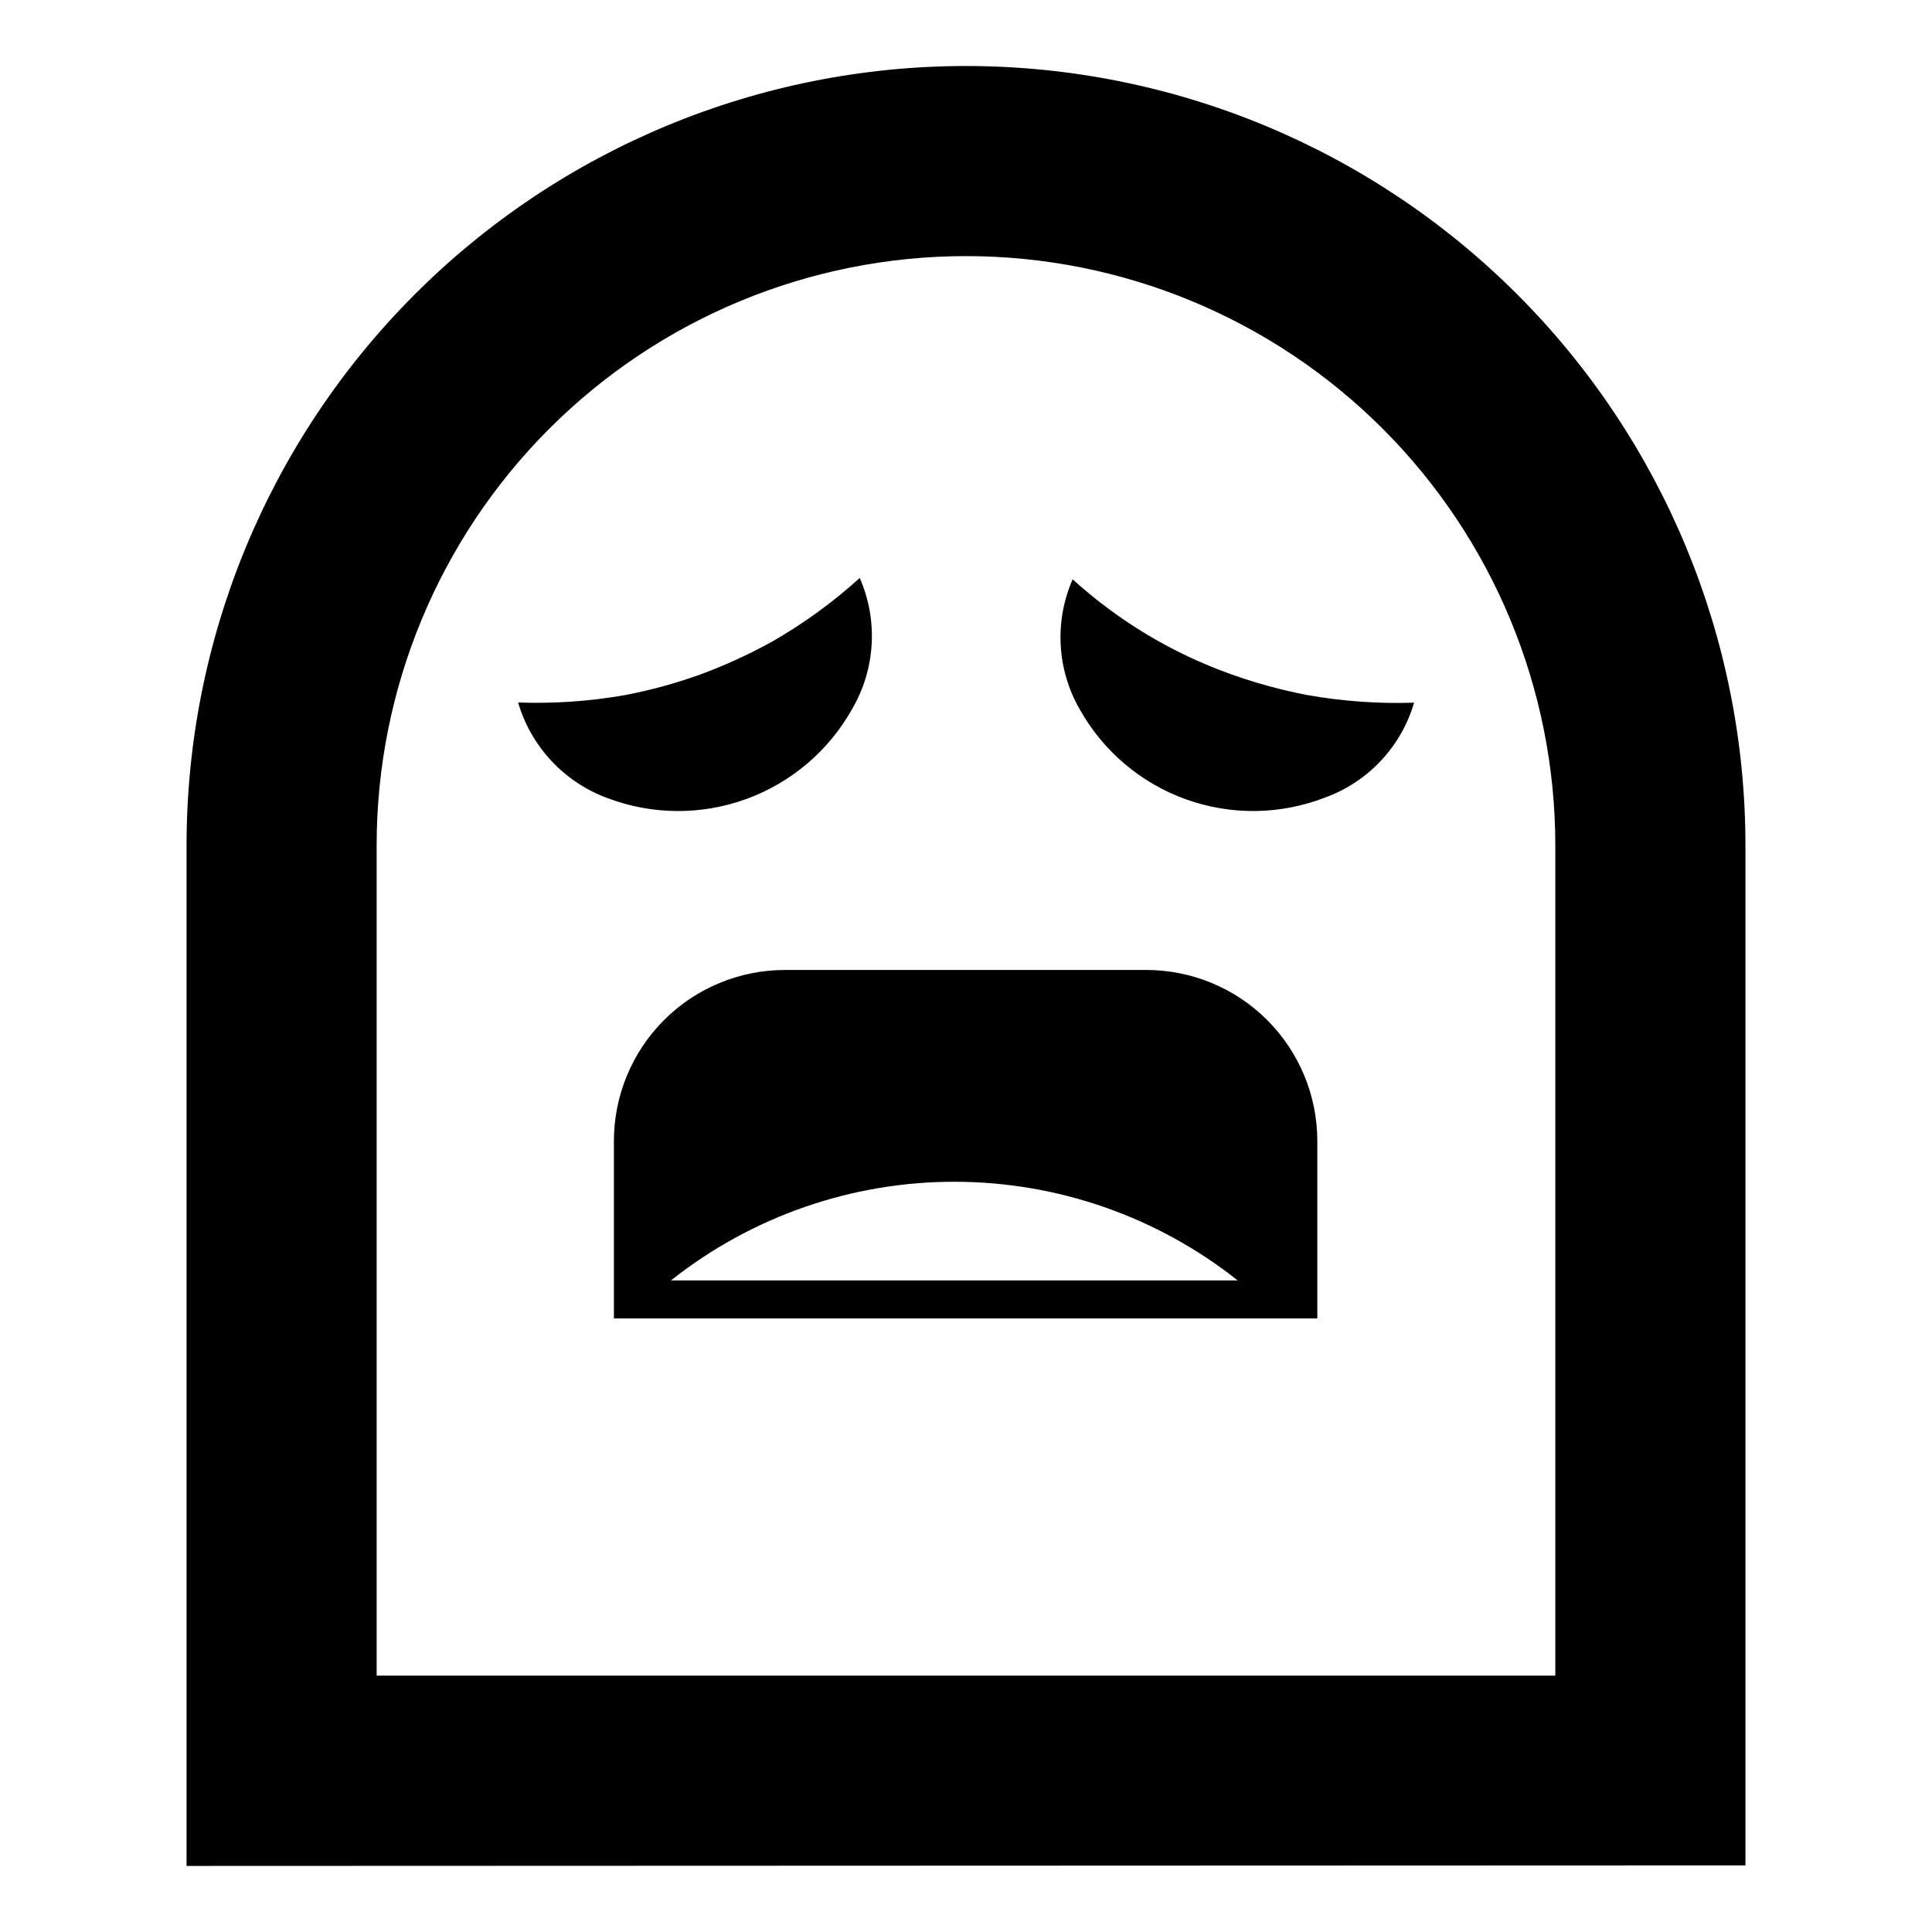 <?xml version="1.0" encoding="UTF-8"?>
<!-- Uploaded to: ICON Repo, www.svgrepo.com, Generator: ICON Repo Mixer Tools -->
<svg fill="#000000" width="800px" height="800px" version="1.1" viewBox="144 144 512 512" xmlns="http://www.w3.org/2000/svg">
 <path d="m447.76 401.05h-95.723c-12.023 0-23.559 4.777-32.062 13.281-8.504 8.504-13.281 20.039-13.281 32.062v47.004h186.41v-47.004c0-12.023-4.777-23.559-13.281-32.062-8.5-8.504-20.035-13.281-32.062-13.281zm-125.95 82.273h0.004c21.367-16.93 47.828-26.145 75.09-26.145 27.266 0 53.727 9.215 75.094 26.145zm-128.37 155.17v-270.44c0-54.785 21.762-107.32 60.5-146.06 38.738-38.738 91.277-60.5 146.06-60.5 54.781 0 107.32 21.762 146.06 60.5 38.738 38.738 60.5 91.277 60.5 146.06v270.29zm206.56-426.62c-41.422 0-81.148 16.457-110.44 45.746-29.289 29.289-45.746 69.016-45.746 110.44v220.01h312.36v-220.01c0-41.422-16.453-81.148-45.746-110.44-29.289-29.289-69.012-45.746-110.43-45.746zm28.266 85.648h-0.004c12.219 11.098 26.516 19.66 42.07 25.191 6.566 2.344 13.305 4.18 20.152 5.492 9.324 1.648 18.797 2.32 28.262 2.016-3.426 11.707-12.246 21.07-23.73 25.188-11.793 4.547-24.828 4.695-36.727 0.422-11.895-4.273-21.855-12.688-28.062-23.695-6.141-10.562-6.867-23.422-1.965-34.613zm-146.96 32.648c9.496 0.34 19.004-0.316 28.363-1.965 6.856-1.309 13.594-3.164 20.152-5.543 6.562-2.434 12.93-5.363 19.047-8.766 8.23-4.742 15.934-10.348 22.973-16.727 4.934 11.262 4.164 24.211-2.066 34.812-6.195 11.027-16.145 19.461-28.031 23.781-11.887 4.316-24.93 4.227-36.758-0.254-11.465-4.219-20.246-13.621-23.68-25.34z"/>
</svg>
